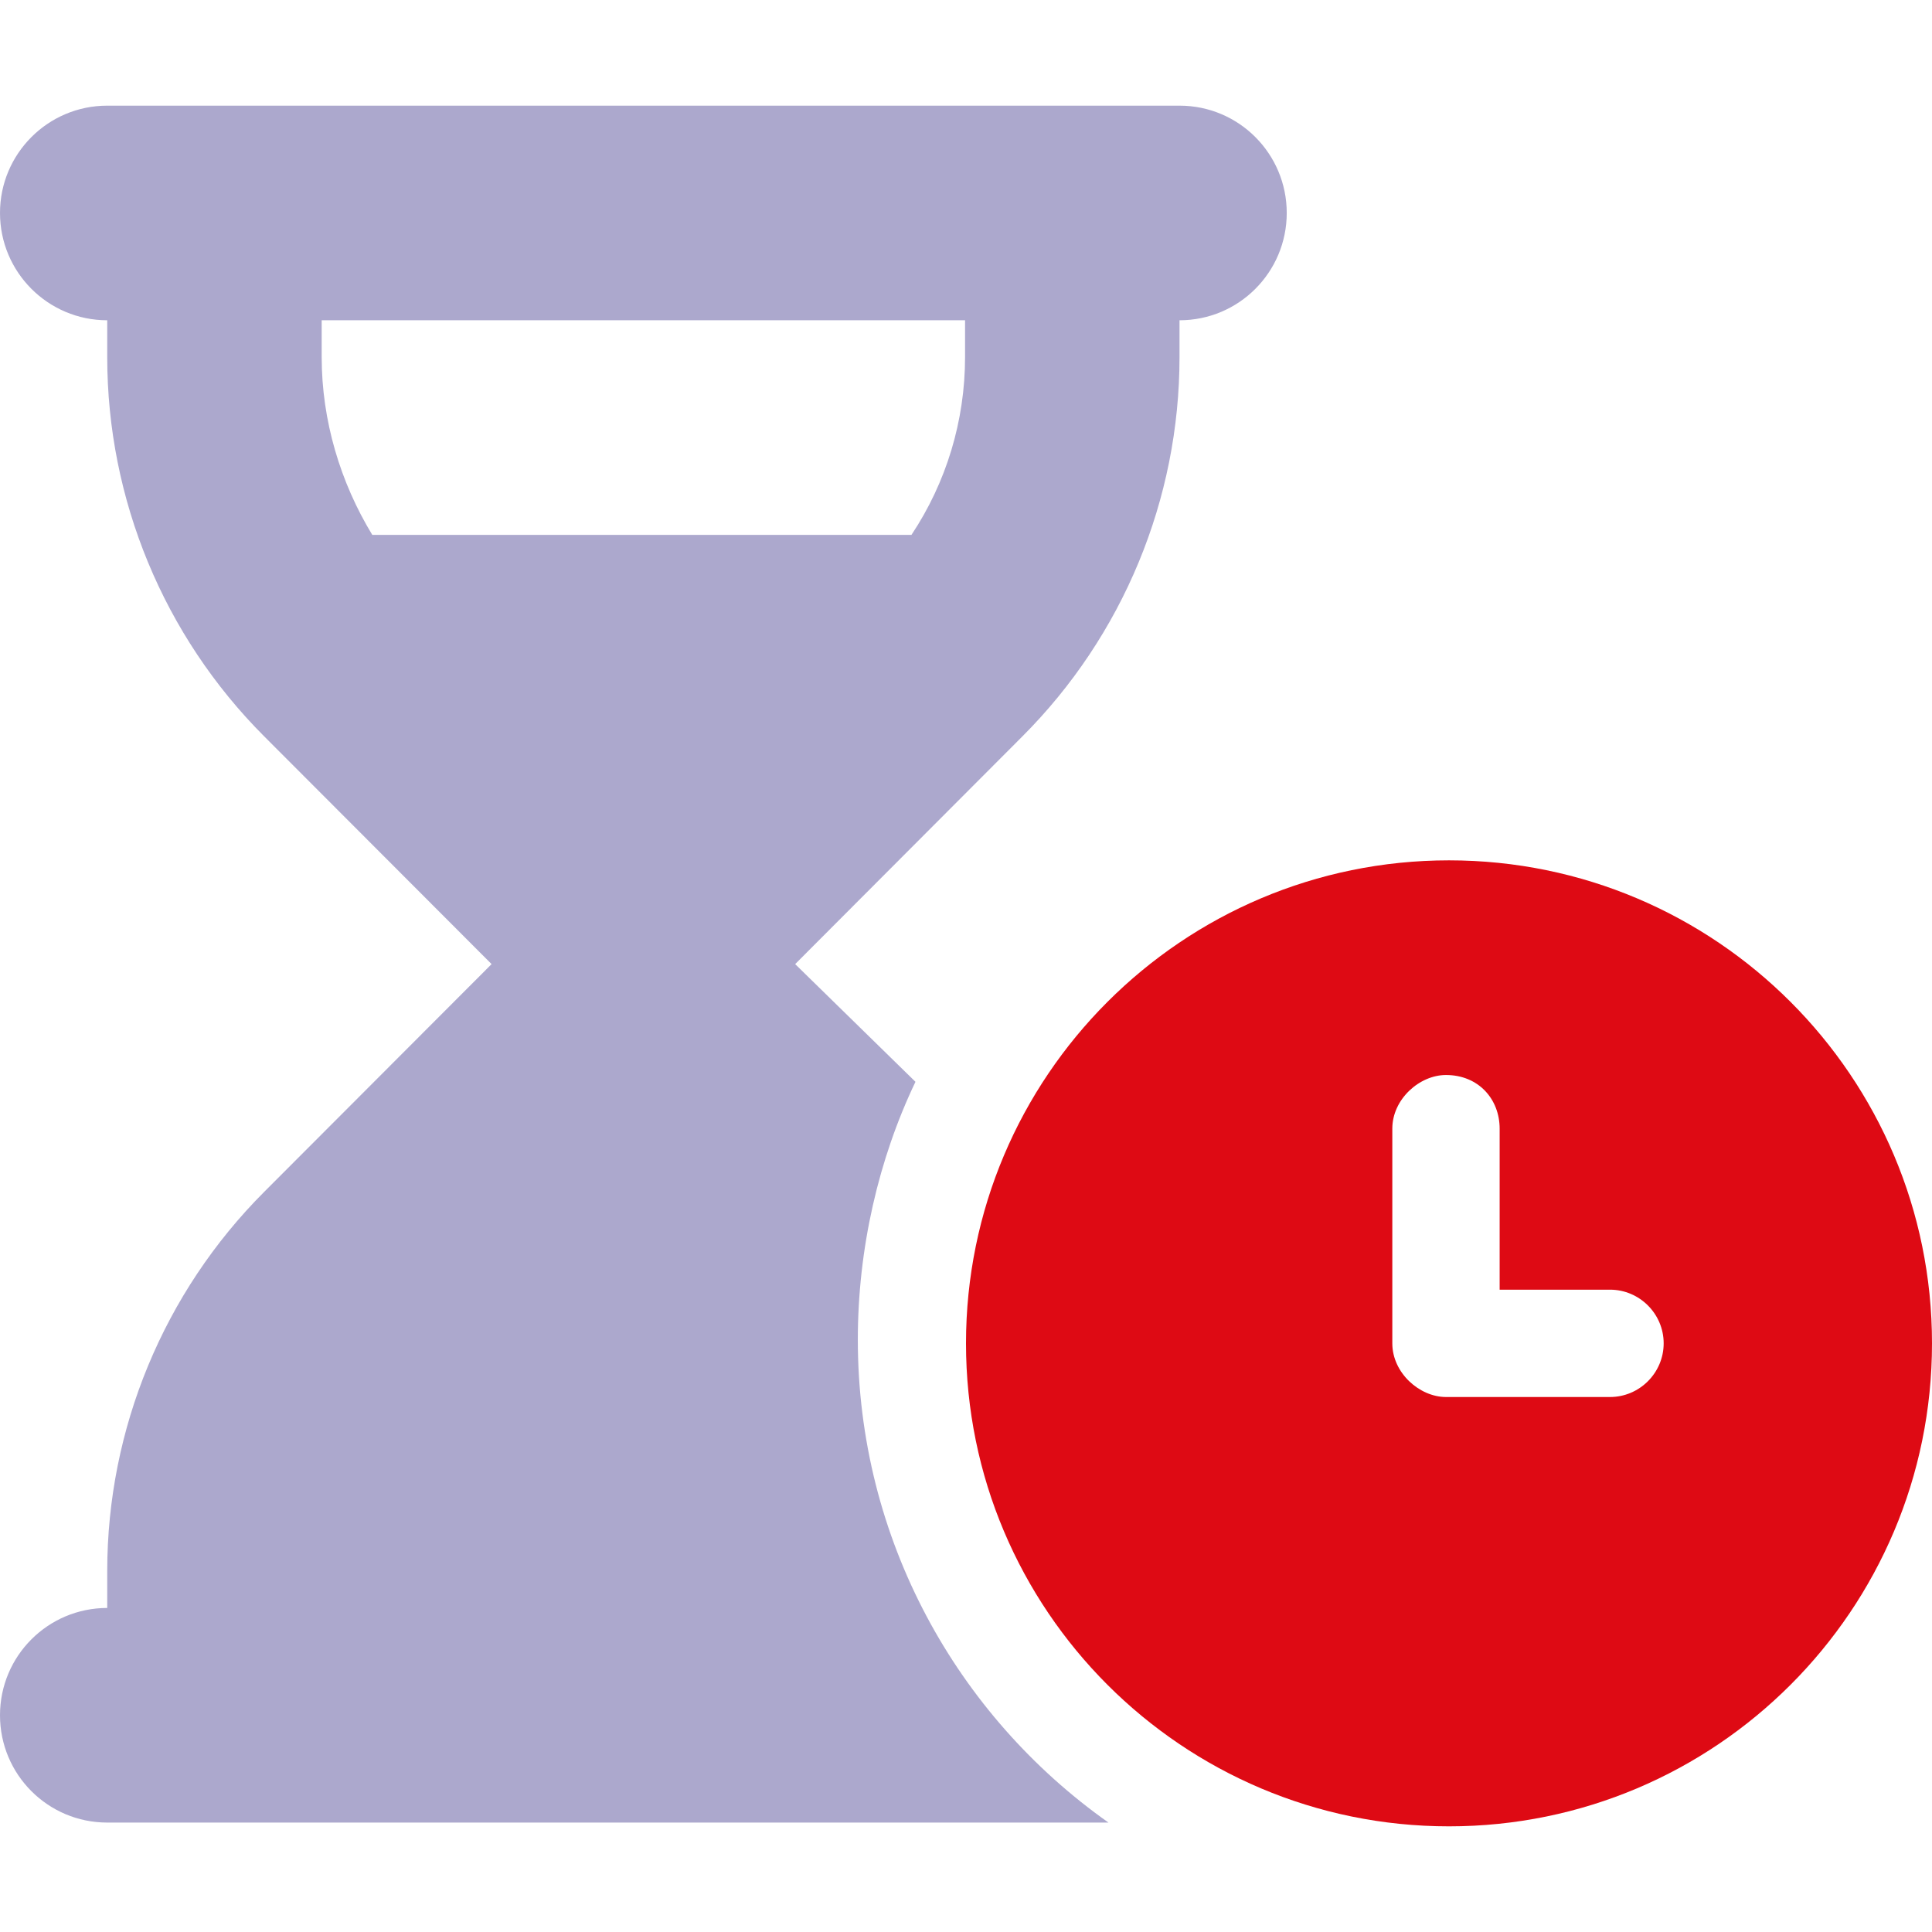 <?xml version="1.0" encoding="utf-8"?>
<svg xmlns="http://www.w3.org/2000/svg" xmlns:xlink="http://www.w3.org/1999/xlink" width="512px" height="512px" viewBox="0 0 512 512" version="1.1">
  <title>Oba typy odolávají požáru po dobu 15–120 minut</title>
  <g id="Oba-typy-odolávají-požáru-po-dobu-15–120-minut." stroke="none" stroke-width="1" fill="none" fill-rule="evenodd">
    <g id="hourglass-clock-duotone" transform="translate(0, 28)" fill-rule="nonzero">
      <path d="M256,328 C256,257.333 313.333,200 384,200 C454.667,200 512,257.333 512,328 C512,398.667 454.667,456 384,456 C313.333,456 256,398.667 256,328 Z M397.422,271.111 C397.422,263.289 391.822,256.889 383.2,256.889 C376.178,256.889 368.978,263.289 368.978,271.111 L368.978,328 C368.978,335.822 376.178,342.222 383.2,342.222 L426.667,342.222 C434.489,342.222 440.889,335.822 440.889,328 C440.889,320.178 434.489,313.778 426.667,313.778 L397.422,313.778 L397.422,271.111 Z" id="Shape" fill="#DE0A14"/>
      <path d="M0,28.438 C0,12.735 12.725,0 28.417,0 L312.583,0 C328.301,0 341,12.735 341,28.438 C341,44.14 328.301,56.875 312.583,56.875 L312.583,66.633 C312.583,104.33 297.576,140.499 270.935,167.159 L210.727,227.5 L242.607,258.692 C232.839,279.132 227.333,302.859 227.333,327.031 C227.333,379.907 253.619,426.651 293.757,455 L28.417,455 C12.725,455 0,442.292 0,426.562 C0,410.833 12.725,398.125 28.417,398.125 L28.417,388.35 C28.417,350.67 43.389,314.501 70.029,287.841 L130.273,227.5 L70.029,167.159 C43.389,140.499 28.417,104.33 28.417,66.633 L28.417,56.875 C12.725,56.875 0,44.14 0,28.438 L0,28.438 Z M85.25,56.875 L85.25,66.633 C85.25,83.517 90.223,99.887 98.659,113.75 L241.542,113.75 C250.777,99.887 255.75,83.517 255.75,66.633 L255.75,56.875 L85.25,56.875 Z" id="Shape" fill="#302683" opacity="0.4"/>
    </g>
  </g>
</svg>
